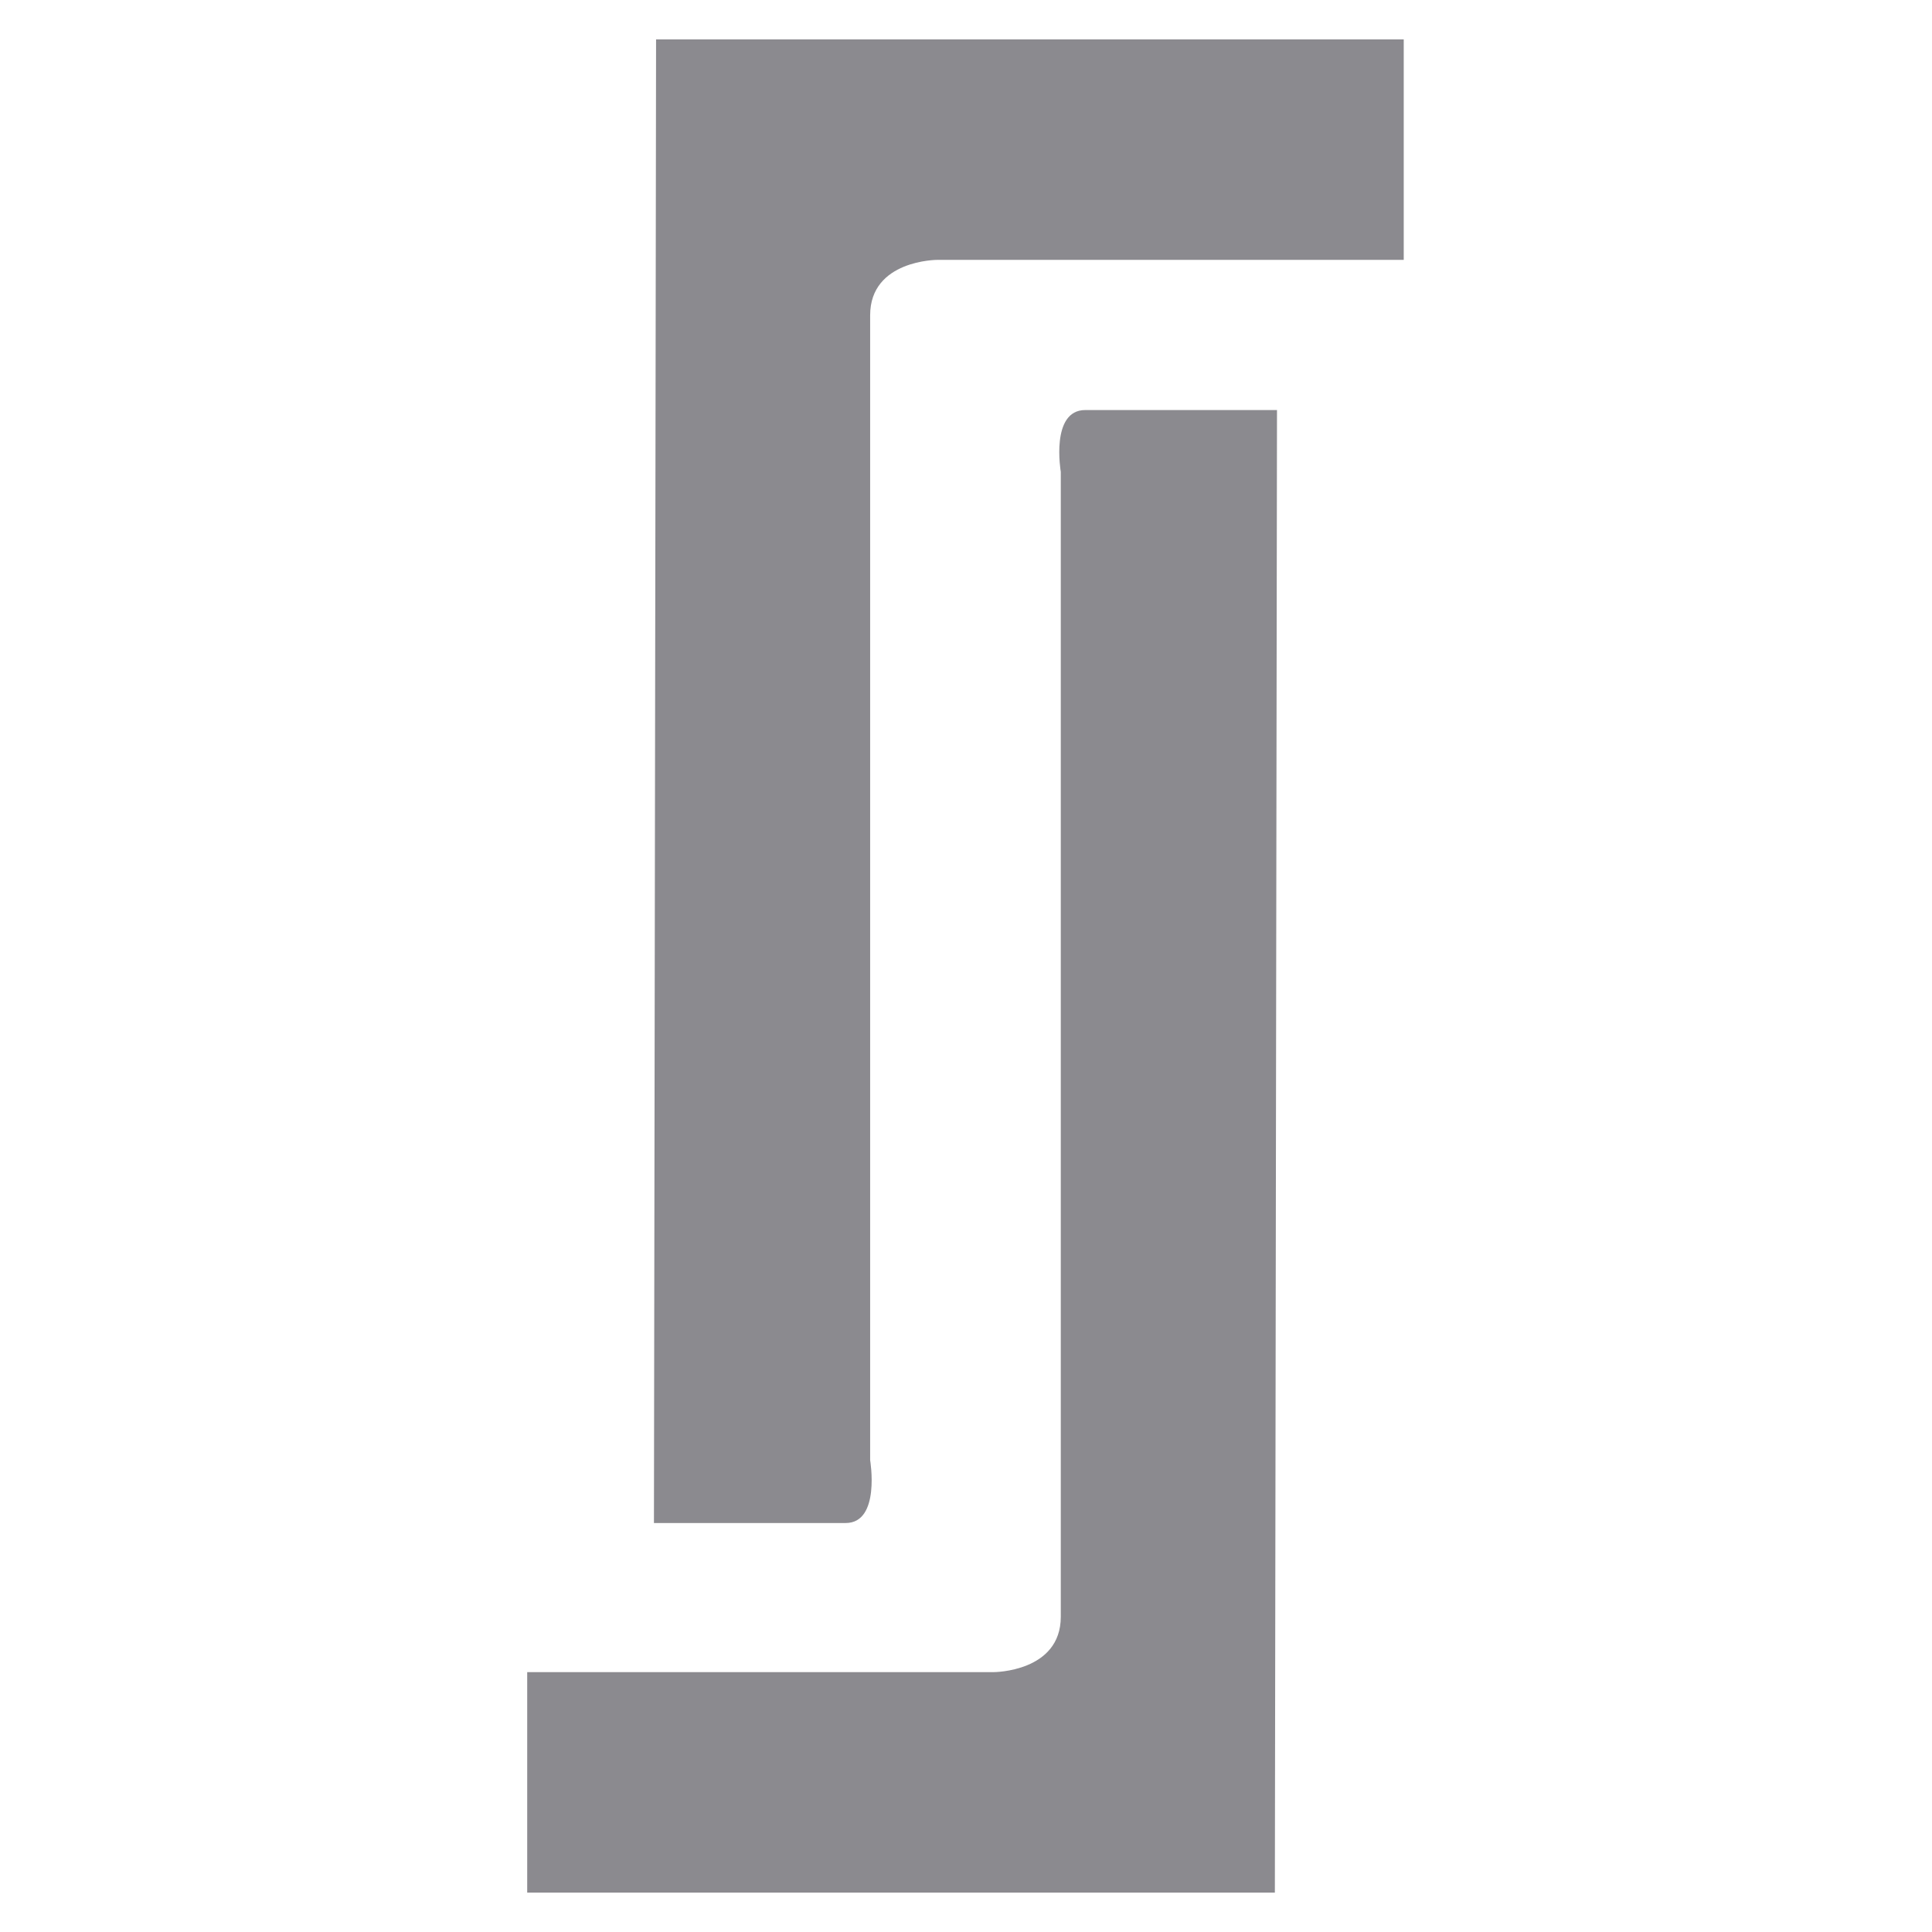 <?xml version="1.0" encoding="UTF-8"?>
<svg id="a" data-name="Layer 1" xmlns="http://www.w3.org/2000/svg" viewBox="0 0 181.4 181.4">
  <path d="m61.7,3.7h70.1v20.7h-43.8s-6.3,0-6.3,5.2v107.5s1,5.9-2.3,5.9h-18l.2-139.3Z" style="fill: #8b8a8f; stroke-width: 0px;"/>
  <path d="m119.7,177.7H49.5v-20.7h43.8s6.3,0,6.3-5.2V44.3s-1-5.8,2.3-5.8h18l-.2,139.2Z" style="fill: #8b8a8f; stroke-width: 0px;"/>
</svg>